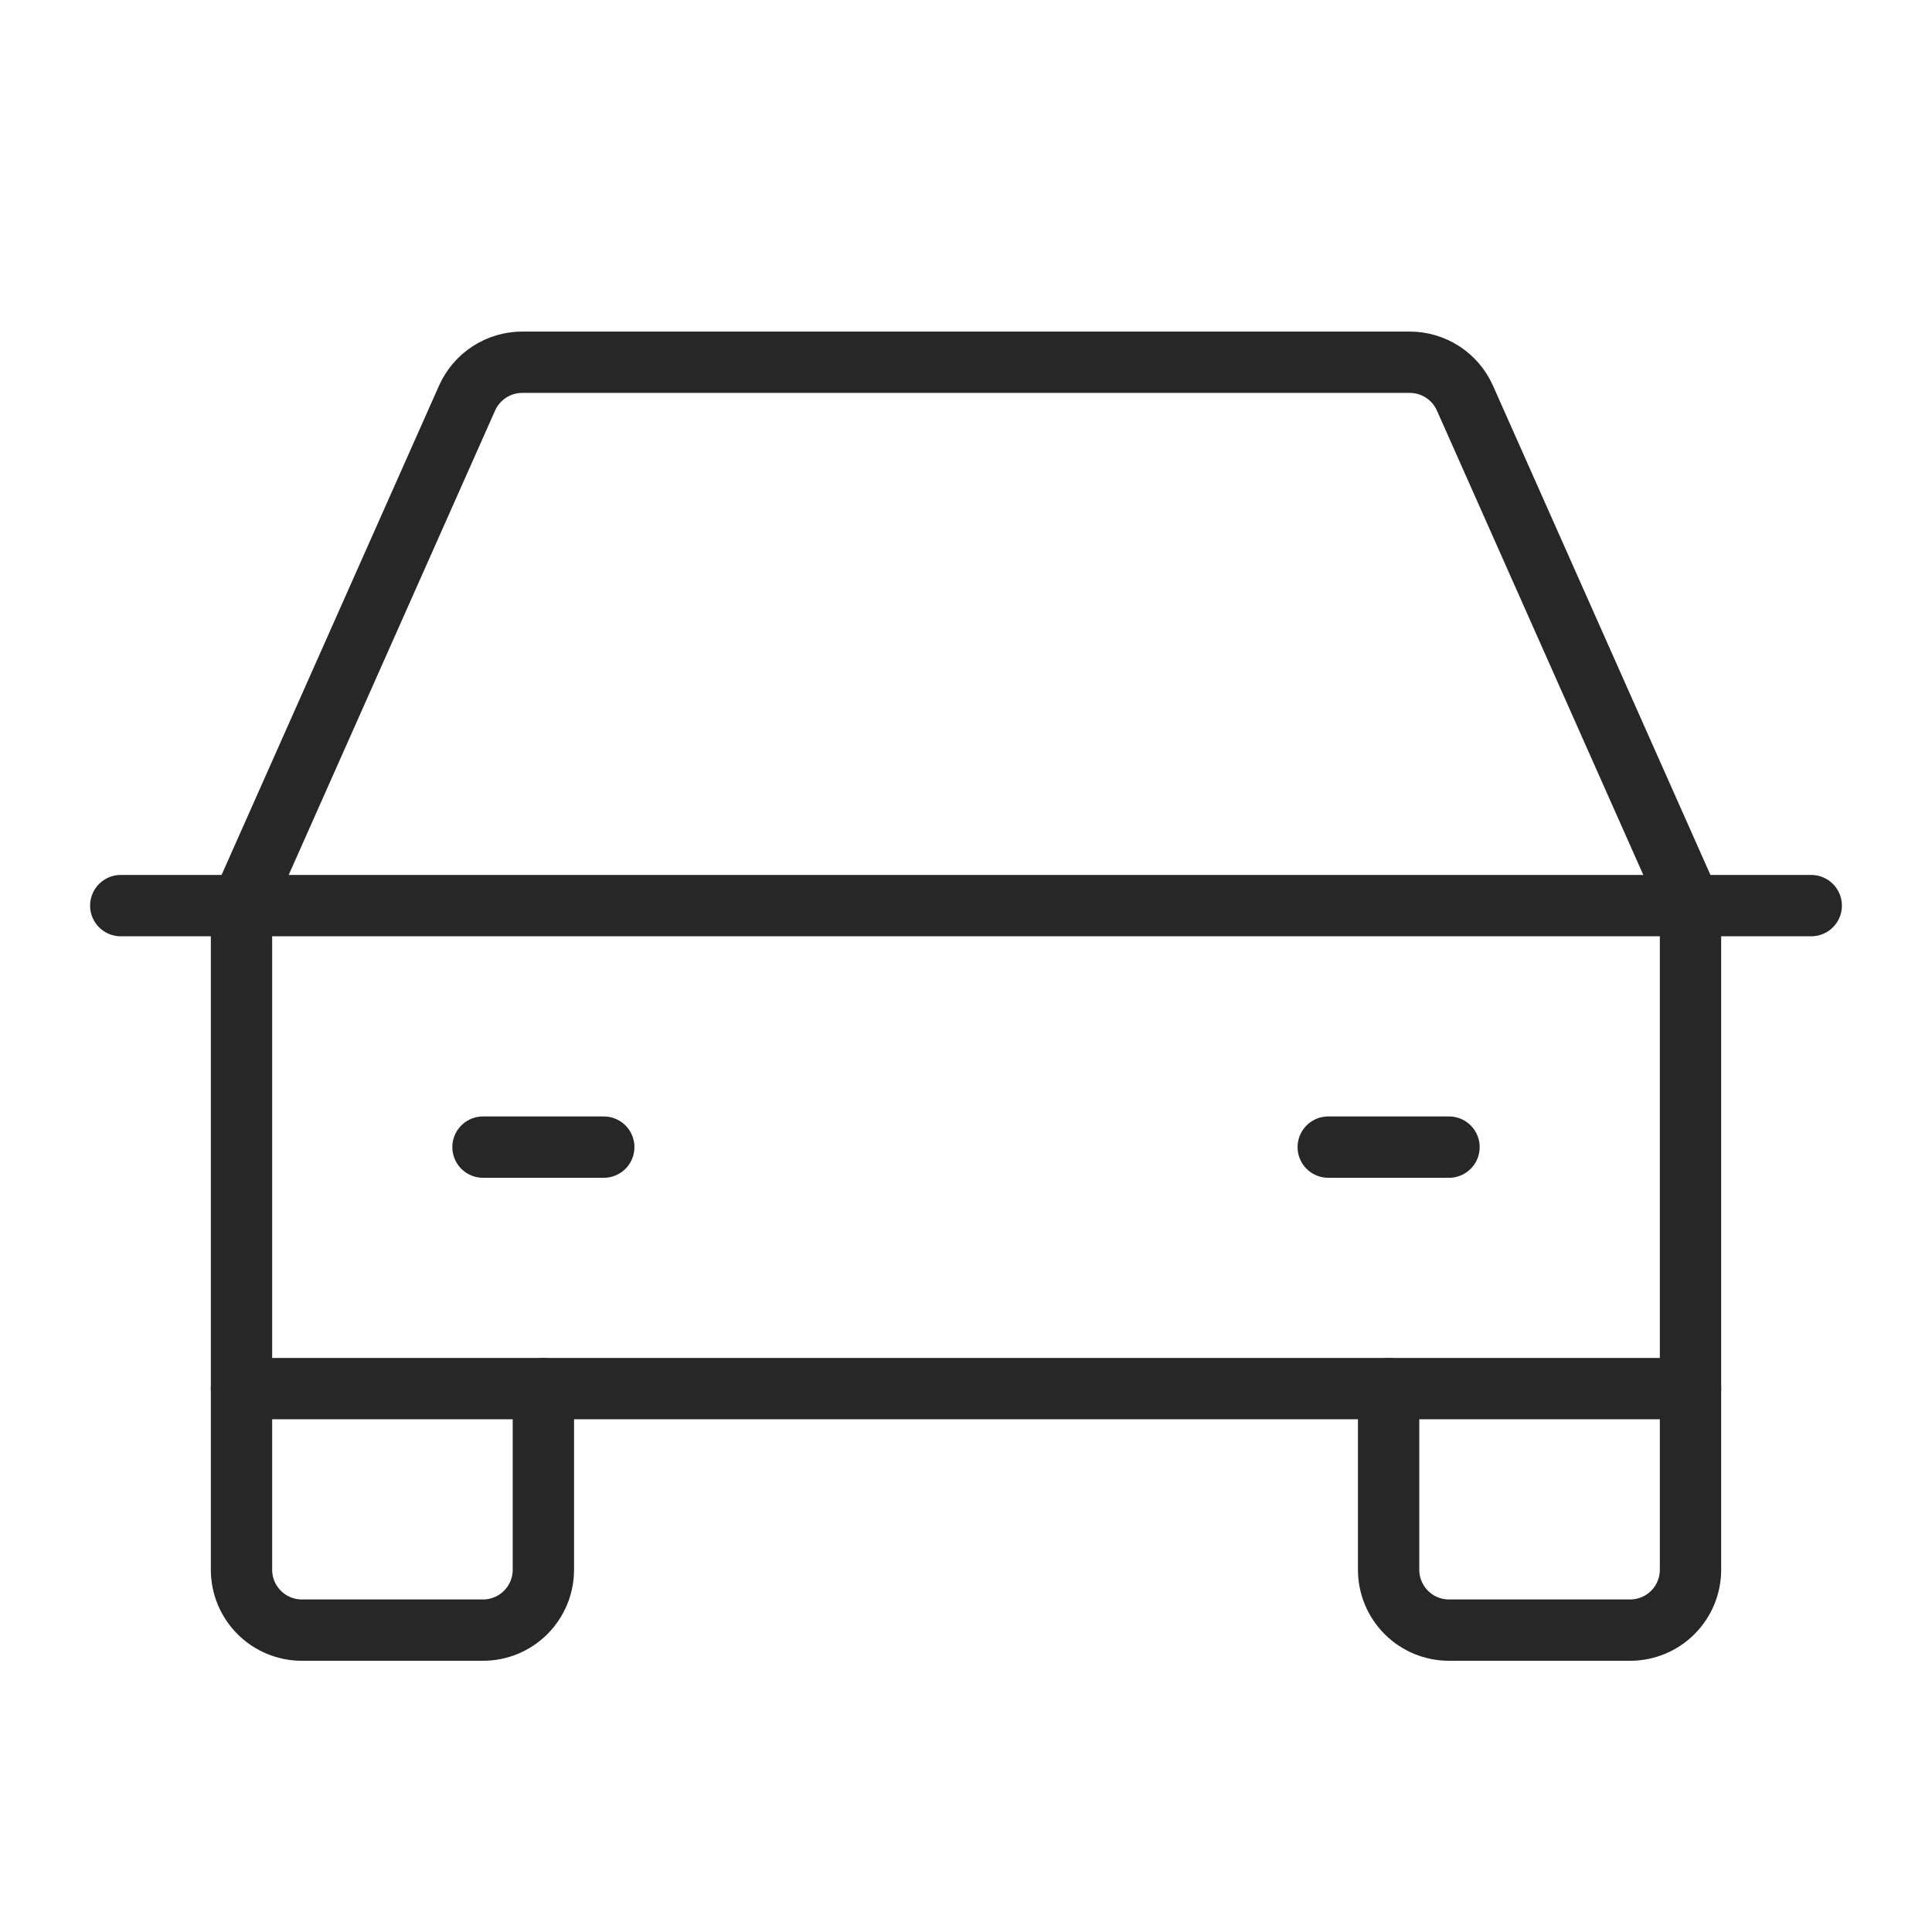 <?xml version="1.0" encoding="UTF-8"?> <svg xmlns="http://www.w3.org/2000/svg" width="63" height="63" viewBox="0 0 63 63" fill="none"> <path d="M3.938 29.531H59.062" stroke="#272727" stroke-width="2" stroke-linecap="round" stroke-linejoin="round"></path> <path d="M55.125 45.281V51.188C55.125 51.71 54.918 52.21 54.548 52.58C54.179 52.949 53.678 53.156 53.156 53.156H47.25C46.728 53.156 46.227 52.949 45.858 52.58C45.489 52.21 45.281 51.71 45.281 51.188V45.281" stroke="#272727" stroke-width="2" stroke-linecap="round" stroke-linejoin="round"></path> <path d="M17.719 45.281V51.188C17.719 51.71 17.511 52.21 17.142 52.58C16.773 52.949 16.272 53.156 15.75 53.156H9.844C9.322 53.156 8.821 52.949 8.452 52.58C8.082 52.21 7.875 51.71 7.875 51.188V45.281" stroke="#272727" stroke-width="2" stroke-linecap="round" stroke-linejoin="round"></path> <path d="M15.75 37.406H19.688" stroke="#272727" stroke-width="2" stroke-linecap="round" stroke-linejoin="round"></path> <path d="M43.312 37.406H47.25" stroke="#272727" stroke-width="2" stroke-linecap="round" stroke-linejoin="round"></path> <path d="M55.125 29.531L47.77 12.982C47.615 12.634 47.363 12.338 47.043 12.13C46.724 11.923 46.351 11.812 45.971 11.812H17.029C16.649 11.812 16.276 11.923 15.957 12.13C15.637 12.338 15.385 12.634 15.23 12.982L7.875 29.531V45.281H55.125V29.531Z" stroke="#272727" stroke-width="2" stroke-linecap="round" stroke-linejoin="round"></path> </svg> 